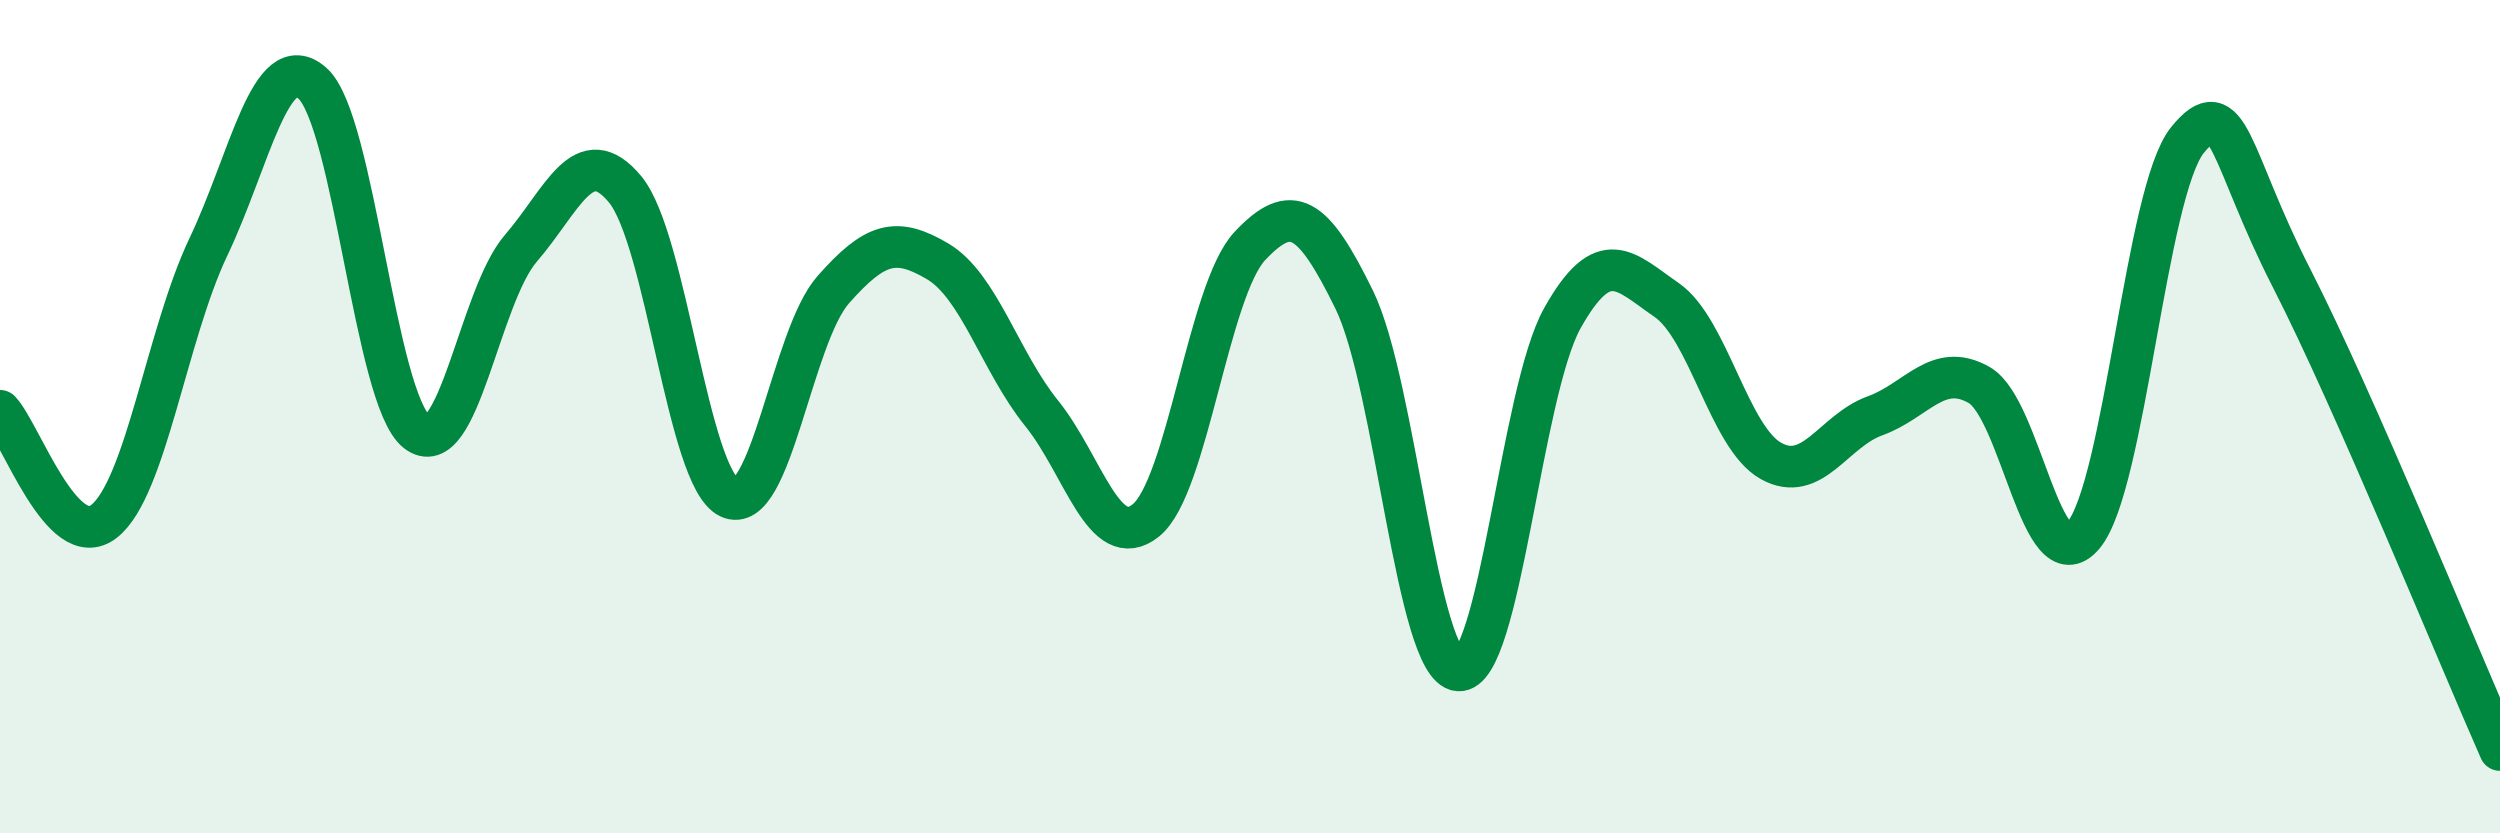 
    <svg width="60" height="20" viewBox="0 0 60 20" xmlns="http://www.w3.org/2000/svg">
      <path
        d="M 0,9.86 C 0.5,10.39 1.5,13.3 2.5,12.51 C 3.5,11.72 4,8.03 5,5.93 C 6,3.83 6.5,1.11 7.5,2 C 8.5,2.89 9,9.57 10,10.36 C 11,11.15 11.5,7.12 12.5,5.96 C 13.5,4.8 14,3.34 15,4.54 C 16,5.74 16.5,11.46 17.5,11.94 C 18.5,12.42 19,8.08 20,6.95 C 21,5.82 21.5,5.68 22.5,6.27 C 23.5,6.86 24,8.68 25,9.92 C 26,11.16 26.5,13.29 27.5,12.49 C 28.5,11.69 29,6.96 30,5.9 C 31,4.84 31.5,5.15 32.5,7.19 C 33.5,9.23 34,16 35,16.09 C 36,16.18 36.5,9.41 37.5,7.63 C 38.5,5.85 39,6.51 40,7.2 C 41,7.89 41.5,10.5 42.5,11.06 C 43.5,11.62 44,10.34 45,9.98 C 46,9.62 46.5,8.67 47.5,9.24 C 48.5,9.81 49,14.03 50,12.85 C 51,11.67 51.5,4.59 52.5,3.36 C 53.5,2.13 53.5,3.75 55,6.68 C 56.5,9.61 59,15.74 60,18L60 20L0 20Z"
        fill="#008740"
        opacity="0.1"
        stroke-linecap="round"
        stroke-linejoin="round"
      />
      <path
        d="M 0,9.86 C 0.5,10.39 1.5,13.3 2.5,12.51 C 3.5,11.72 4,8.03 5,5.93 C 6,3.83 6.5,1.11 7.5,2 C 8.5,2.89 9,9.57 10,10.36 C 11,11.15 11.5,7.12 12.5,5.96 C 13.5,4.8 14,3.34 15,4.54 C 16,5.74 16.5,11.46 17.5,11.94 C 18.5,12.42 19,8.08 20,6.95 C 21,5.82 21.5,5.68 22.5,6.27 C 23.5,6.86 24,8.68 25,9.92 C 26,11.16 26.5,13.29 27.5,12.49 C 28.5,11.69 29,6.96 30,5.9 C 31,4.84 31.5,5.15 32.5,7.19 C 33.5,9.23 34,16 35,16.09 C 36,16.18 36.5,9.41 37.5,7.63 C 38.5,5.85 39,6.51 40,7.2 C 41,7.89 41.5,10.5 42.5,11.06 C 43.5,11.62 44,10.34 45,9.98 C 46,9.62 46.5,8.67 47.5,9.24 C 48.5,9.81 49,14.03 50,12.85 C 51,11.67 51.5,4.59 52.5,3.36 C 53.5,2.13 53.5,3.75 55,6.68 C 56.5,9.61 59,15.74 60,18"
        stroke="#008740"
        stroke-width="1"
        fill="none"
        stroke-linecap="round"
        stroke-linejoin="round"
      />
    </svg>
  